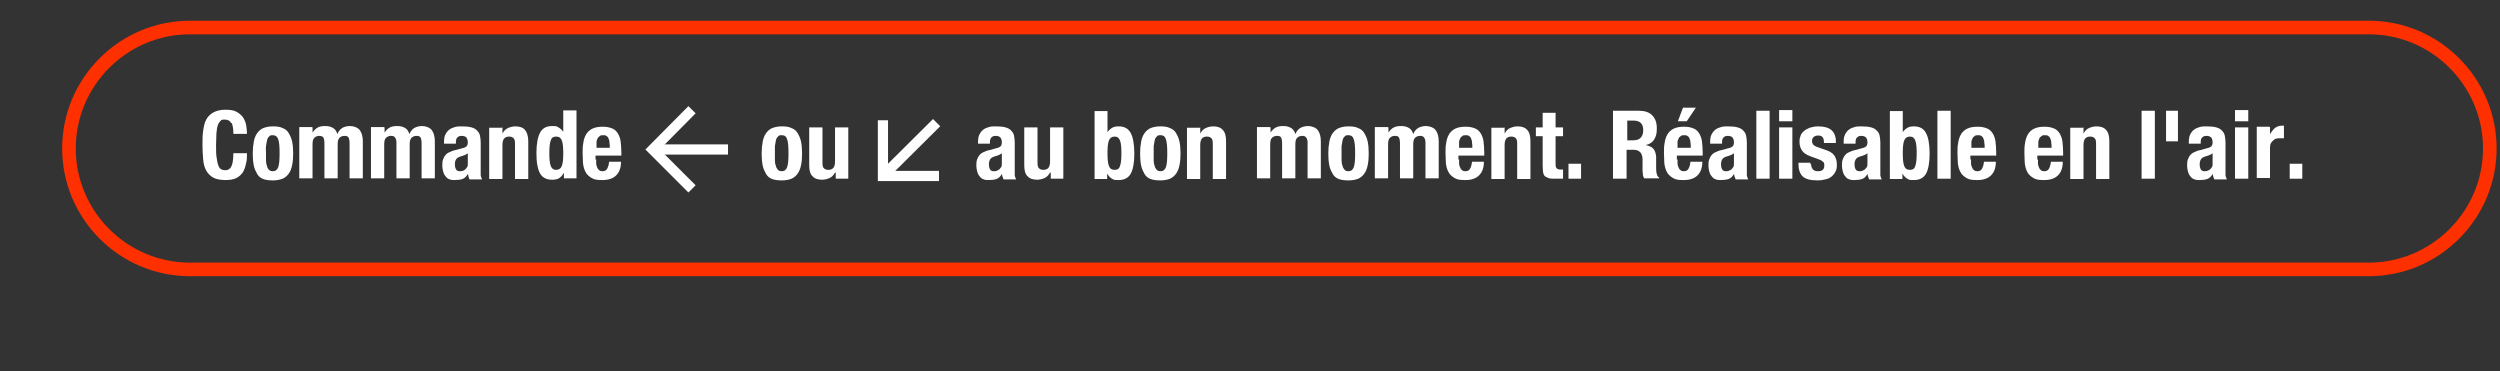 <?xml version="1.0" encoding="UTF-8"?>
<svg xmlns="http://www.w3.org/2000/svg" version="1.1" viewBox="0 0 735.9 109.3">
  <rect x="0" y="0" width="735.9" height="109.3" fill="#333333" stroke="none"/>
  <defs>
    <style>
      .cls-1 {
        stroke: #ff3000;
        stroke-width: 4px;
      }

      .cls-1, .cls-2 {
        fill: none;
        stroke-miterlimit: 10;
      }

      .cls-2 {
        stroke: #fff;
        stroke-width: 3px;
      }

      .cls-3 {
        fill: #fff;
      }
    </style>
  </defs>
  <!-- Generator: Adobe Illustrator 28.6.0, SVG Export Plug-In . SVG Version: 1.2.0 Build 709)  -->
  <g>
    <g id="_レイヤー_1" data-name="レイヤー_1">
      <path class="cls-1" d="M697.3,79.3H55.9c-19.6,0-35.6-16-35.6-35.6h0c0-19.6,16-35.6,35.6-35.6h641.4c19.6,0,35.6,16,35.6,35.6h0c0,19.6-16,35.6-35.6,35.6Z"/>
      <g>
        <path class="cls-3" d="M68,36.2c-.3-.7-1-1-1.9-1s-.9.1-1.2.4c-.3.3-.6.7-.8,1.3-.2.6-.3,1.4-.4,2.4,0,1-.1,2.2-.1,3.6s0,2.7.2,3.7c.1.9.3,1.7.5,2.2s.5.9.8,1c.3.2.7.3,1.1.3s.7,0,1-.2c.3-.1.6-.4.8-.7.2-.4.4-.9.5-1.5.1-.7.2-1.5.2-2.6h4c0,1.1,0,2.1-.3,3.1-.2,1-.5,1.8-.9,2.5-.5.7-1.1,1.3-1.9,1.7-.8.4-1.9.6-3.2.6s-2.7-.2-3.6-.7c-.9-.5-1.6-1.2-2.1-2.1-.5-.9-.8-2-.9-3.3s-.2-2.7-.2-4.2,0-2.9.2-4.2.4-2.4.9-3.3c.5-.9,1.2-1.6,2.1-2.1.9-.5,2.1-.8,3.6-.8s2.6.2,3.4.7,1.5,1.1,1.9,1.8c.4.7.7,1.5.8,2.3.1.8.2,1.6.2,2.3h-4c0-1.5-.2-2.5-.5-3.2Z"/>
        <path class="cls-3" d="M74.7,41.7c.2-1,.5-1.8,1-2.5.5-.7,1.1-1.2,1.8-1.5.8-.3,1.7-.5,2.8-.5,1.2,0,2.1.1,2.9.5.8.3,1.4.8,1.8,1.5s.8,1.5,1,2.5c.2,1,.3,2.1.3,3.5s-.1,2.4-.3,3.4c-.2,1-.5,1.8-1,2.5-.5.7-1.1,1.2-1.8,1.5-.8.3-1.7.5-2.8.5-1.2,0-2.1-.1-2.9-.4-.8-.3-1.4-.8-1.8-1.5-.4-.7-.8-1.5-1-2.5-.2-1-.3-2.2-.3-3.5s.1-2.4.3-3.4ZM78.3,47.2c0,.7.1,1.2.3,1.7.1.5.3.8.6,1.1.3.3.7.4,1.1.4.8,0,1.3-.4,1.6-1.2.3-.8.4-2.2.4-4.1s-.1-3.2-.4-4.1c-.3-.8-.8-1.2-1.6-1.2s-.8.1-1.1.4c-.3.3-.5.6-.6,1.1-.1.5-.2,1-.3,1.7s0,1.4,0,2.1,0,1.5,0,2.1Z"/>
        <path class="cls-3" d="M92,37.5v1.5h0c.5-.7,1-1.2,1.6-1.5.6-.3,1.3-.4,2.2-.4s1.6.2,2.3.6c.6.4,1,1,1.2,1.8h0c.3-.8.8-1.4,1.4-1.8s1.5-.6,2.4-.6,2.2.4,2.8,1.2c.6.8.9,1.9.9,3.3v10.9h-3.9v-10.5c0-.6-.1-1.1-.3-1.5s-.6-.5-1.2-.5-1.1.2-1.5.6c-.4.4-.5,1.1-.5,2v9.9h-3.9v-10.5c0-.6-.1-1.1-.3-1.5-.2-.3-.6-.5-1.2-.5s-1.1.2-1.5.6c-.4.4-.5,1.1-.5,2v9.9h-3.9v-15.1h3.7Z"/>
        <path class="cls-3" d="M113.2,37.5v1.5h0c.5-.7,1-1.2,1.6-1.5.6-.3,1.3-.4,2.2-.4s1.6.2,2.3.6c.6.4,1,1,1.2,1.8h0c.3-.8.8-1.4,1.4-1.8.7-.4,1.5-.6,2.4-.6s2.2.4,2.8,1.2c.6.8.9,1.9.9,3.3v10.9h-3.9v-10.5c0-.6-.1-1.1-.3-1.5s-.6-.5-1.2-.5-1.1.2-1.5.6c-.4.4-.5,1.1-.5,2v9.9h-3.9v-10.5c0-.6-.1-1.1-.4-1.5s-.6-.5-1.2-.5-1.1.2-1.5.6c-.4.4-.5,1.1-.5,2v9.9h-3.9v-15.1h3.7Z"/>
        <path class="cls-3" d="M130.7,41.8c0-.9.1-1.6.4-2.2.3-.6.7-1.1,1.1-1.4.5-.4,1-.6,1.7-.8s1.3-.2,2.1-.2c1.2,0,2.1.1,2.8.3s1.3.5,1.7,1c.4.4.7.9.8,1.5.1.6.2,1.2.2,1.9v7.9c0,.7,0,1.3,0,1.7,0,.4.2.8.4,1.3h-3.7c-.1-.2-.2-.5-.3-.8,0-.3-.1-.5-.2-.8h0c-.4.8-1,1.3-1.6,1.5s-1.3.3-2.3.3-1.2-.1-1.7-.3-.8-.6-1.1-1c-.3-.4-.5-.9-.6-1.4-.1-.5-.2-1-.2-1.5s0-1.3.2-1.8.4-1,.7-1.3c.3-.4.7-.7,1.2-.9.5-.2,1-.5,1.7-.6l2.2-.6c.6-.1,1-.4,1.2-.6.2-.3.3-.6.3-1.1s-.1-1-.4-1.4c-.3-.3-.7-.5-1.4-.5s-1,.2-1.3.5-.4.8-.4,1.4v.4h-3.5v-.4ZM136.9,45.6c-.3.1-.6.2-.8.3-.8.2-1.3.4-1.7.8-.3.4-.5.9-.5,1.6s.1,1.1.3,1.5c.2.4.6.6,1.1.6s.5,0,.8-.1c.3,0,.5-.2.8-.4.2-.2.4-.4.6-.7s.2-.7.2-1.1v-3c-.3.2-.5.4-.8.5Z"/>
        <path class="cls-3" d="M147.9,37.5v1.8h0c.4-.7.9-1.3,1.6-1.6.7-.3,1.4-.5,2.2-.5,1.2,0,2.2.3,2.8,1s1,1.8,1,3.3v11.2h-3.9v-10.4c0-.8-.1-1.3-.4-1.6-.3-.3-.7-.5-1.3-.5-1.4,0-2,.8-2,2.5v10h-3.9v-15.1h3.7Z"/>
        <path class="cls-3" d="M165.9,51c-.4.7-.9,1.2-1.4,1.5-.5.3-1.2.4-2,.4-1.6,0-2.8-.6-3.5-1.8-.7-1.2-1.1-3.2-1.1-6s.4-4.8,1.1-6.1,1.9-1.9,3.5-1.9,1.3.1,1.9.4c.5.3,1,.7,1.4,1.3h0v-6.3h3.9v20h-3.7v-1.6h0ZM162.1,48.8c.3.8.8,1.2,1.6,1.2s1.4-.4,1.7-1.2c.3-.8.4-2.1.4-3.7s-.1-2.9-.4-3.7c-.3-.8-.8-1.2-1.7-1.2s-1.4.4-1.6,1.2c-.3.8-.4,2.1-.4,3.7s.1,2.9.4,3.7Z"/>
        <path class="cls-3" d="M175.5,46.9c0,.4,0,.9,0,1.3,0,.4.2.8.3,1.1.1.3.3.6.6.8.2.2.5.3.9.3.7,0,1.1-.2,1.4-.7.3-.5.5-1.2.6-2.1h3.5c0,1.8-.5,3.1-1.4,4-.9.9-2.2,1.4-4.1,1.4s-2.5-.2-3.3-.7c-.8-.5-1.4-1.1-1.7-1.8-.4-.8-.6-1.6-.7-2.6,0-1-.1-1.9-.1-2.9s0-2,.2-2.9c.1-.9.4-1.8.8-2.5.4-.7,1-1.3,1.8-1.7.8-.4,1.8-.6,3.1-.6s2,.2,2.8.5,1.3.9,1.7,1.5c.4.7.7,1.5.8,2.4.1.9.2,2,.2,3.2v.9h-7.6v1.2ZM179.4,41.8c0-.4-.2-.8-.3-1.1-.1-.3-.3-.5-.6-.7-.3-.2-.6-.2-1-.2s-.7,0-1,.3c-.3.2-.5.4-.6.7-.2.3-.3.6-.3,1,0,.4,0,.7,0,1.1v.6h3.9c0-.6,0-1.1-.1-1.5Z"/>
        <path class="cls-3" d="M224.5,41.7c.2-1,.5-1.8,1-2.5s1.1-1.2,1.8-1.5c.8-.3,1.7-.5,2.8-.5,1.2,0,2.1.1,2.9.5.8.3,1.4.8,1.8,1.5s.8,1.5,1,2.5.3,2.1.3,3.5-.1,2.4-.3,3.4c-.2,1-.5,1.8-1,2.5-.5.7-1.1,1.2-1.8,1.5s-1.7.5-2.8.5c-1.2,0-2.1-.1-2.9-.4s-1.4-.8-1.8-1.5c-.4-.7-.8-1.5-1-2.5-.2-1-.3-2.2-.3-3.5s.1-2.4.3-3.4ZM228.1,47.2c0,.7.1,1.2.3,1.7.1.5.4.8.6,1.1.3.3.7.4,1.1.4.8,0,1.3-.4,1.6-1.2s.4-2.2.4-4.1-.1-3.2-.4-4.1-.8-1.2-1.6-1.2-.8.1-1.1.4c-.3.3-.5.6-.6,1.1-.1.5-.2,1-.3,1.7,0,.7,0,1.4,0,2.1s0,1.5,0,2.1Z"/>
        <path class="cls-3" d="M245.8,50.8c-.4.7-.9,1.3-1.6,1.6-.7.3-1.4.5-2.2.5-1.2,0-2.2-.3-2.8-1-.7-.6-1-1.7-1-3.2v-11.2h3.9v10.4c0,.8.1,1.3.4,1.6s.7.5,1.3.5c1.4,0,2-.8,2-2.5v-10h3.9v15.1h-3.7v-1.8h0Z"/>
        <path class="cls-3" d="M287.9,41.8c0-.9.1-1.6.4-2.2.3-.6.7-1.1,1.1-1.4.5-.4,1-.6,1.7-.8.6-.2,1.3-.2,2.1-.2,1.2,0,2.1.1,2.8.3.7.2,1.3.5,1.7,1,.4.4.7.9.8,1.5.1.6.2,1.2.2,1.9v7.9c0,.7,0,1.3,0,1.7,0,.4.2.8.4,1.3h-3.7c-.1-.2-.2-.5-.3-.8s-.1-.5-.2-.8h0c-.4.8-1,1.3-1.6,1.5s-1.3.3-2.3.3-1.2-.1-1.7-.3-.8-.6-1.1-1c-.3-.4-.5-.9-.6-1.4-.1-.5-.2-1-.2-1.5s0-1.3.2-1.8.4-1,.7-1.3c.3-.4.7-.7,1.2-.9.5-.2,1-.5,1.7-.6l2.2-.6c.6-.1,1-.4,1.2-.6.2-.3.3-.6.3-1.1s-.1-1-.4-1.4c-.3-.3-.7-.5-1.4-.5s-1,.2-1.3.5-.4.8-.4,1.4v.4h-3.5v-.4ZM294.1,45.6c-.3.1-.6.2-.8.3-.8.2-1.3.4-1.7.8-.3.4-.5.9-.5,1.6s.1,1.1.3,1.5c.2.4.6.6,1.1.6s.5,0,.8-.1.5-.2.8-.4c.2-.2.4-.4.6-.7s.2-.7.2-1.1v-3c-.3.2-.5.4-.8.5Z"/>
        <path class="cls-3" d="M309.1,50.8c-.4.7-.9,1.3-1.6,1.6-.7.3-1.4.5-2.2.5-1.2,0-2.2-.3-2.8-1-.7-.6-1-1.7-1-3.2v-11.2h3.9v10.4c0,.8.1,1.3.4,1.6s.7.5,1.3.5c1.4,0,2-.8,2-2.5v-10h3.9v15.1h-3.7v-1.8h0Z"/>
        <path class="cls-3" d="M326,32.6v6.3h0c.4-.6.9-1,1.4-1.3s1.1-.4,1.9-.4c1.6,0,2.8.6,3.5,1.9.7,1.2,1.1,3.3,1.1,6.1s-.4,4.8-1.1,6c-.7,1.2-1.9,1.8-3.5,1.8s-1.4-.1-2-.4c-.5-.3-1-.8-1.4-1.5h0v1.6h-3.7v-20h3.9ZM326.4,48.8c.3.8.8,1.2,1.7,1.2s1.4-.4,1.6-1.2c.3-.8.4-2.1.4-3.7s-.1-2.9-.4-3.7c-.3-.8-.8-1.2-1.6-1.2s-1.4.4-1.7,1.2c-.3.8-.4,2.1-.4,3.7s.1,2.9.4,3.7Z"/>
        <path class="cls-3" d="M335.9,41.7c.2-1,.5-1.8,1-2.5s1.1-1.2,1.8-1.5c.8-.3,1.7-.5,2.8-.5,1.2,0,2.1.1,2.9.5.8.3,1.4.8,1.8,1.5s.8,1.5,1,2.5.3,2.1.3,3.5-.1,2.4-.3,3.4c-.2,1-.5,1.8-1,2.5-.5.7-1.1,1.2-1.8,1.5s-1.7.5-2.8.5c-1.2,0-2.1-.1-2.9-.4s-1.4-.8-1.8-1.5c-.4-.7-.8-1.5-1-2.5-.2-1-.3-2.2-.3-3.5s.1-2.4.3-3.4ZM339.6,47.2c0,.7.1,1.2.3,1.7.1.5.4.8.6,1.1.3.3.7.4,1.1.4.8,0,1.3-.4,1.6-1.2s.4-2.2.4-4.1-.1-3.2-.4-4.1-.8-1.2-1.6-1.2-.8.1-1.1.4c-.3.3-.5.6-.6,1.1-.1.5-.2,1-.3,1.7,0,.7,0,1.4,0,2.1s0,1.5,0,2.1Z"/>
        <path class="cls-3" d="M353.3,37.5v1.8h0c.4-.7.9-1.3,1.6-1.6.7-.3,1.4-.5,2.2-.5,1.2,0,2.2.3,2.8,1,.7.7,1,1.8,1,3.3v11.2h-3.9v-10.4c0-.8-.1-1.3-.4-1.6-.3-.3-.7-.5-1.3-.5-1.4,0-2,.8-2,2.5v10h-3.9v-15.1h3.7Z"/>
        <path class="cls-3" d="M374,37.5v1.5h0c.5-.7,1-1.2,1.6-1.5s1.3-.4,2.2-.4,1.6.2,2.3.6c.6.4,1,1,1.2,1.8h0c.3-.8.8-1.4,1.4-1.8.7-.4,1.5-.6,2.4-.6s2.2.4,2.8,1.2c.6.8.9,1.9.9,3.3v10.9h-3.9v-10.5c0-.6-.1-1.1-.4-1.5s-.6-.5-1.2-.5-1.1.2-1.5.6c-.4.4-.5,1.1-.5,2v9.9h-3.9v-10.5c0-.6-.1-1.1-.3-1.5s-.6-.5-1.2-.5-1.1.2-1.5.6c-.4.4-.5,1.1-.5,2v9.9h-3.9v-15.1h3.7Z"/>
        <path class="cls-3" d="M391.3,41.7c.2-1,.5-1.8,1-2.5s1.1-1.2,1.8-1.5c.8-.3,1.7-.5,2.8-.5,1.2,0,2.1.1,2.9.5.8.3,1.4.8,1.8,1.5s.8,1.5,1,2.5.3,2.1.3,3.5-.1,2.4-.3,3.4c-.2,1-.5,1.8-1,2.5-.5.7-1.1,1.2-1.8,1.5s-1.7.5-2.8.5c-1.2,0-2.1-.1-2.9-.4s-1.4-.8-1.8-1.5c-.4-.7-.8-1.5-1-2.5-.2-1-.3-2.2-.3-3.5s.1-2.4.3-3.4ZM394.9,47.2c0,.7.1,1.2.3,1.7.1.5.4.8.6,1.1.3.3.7.4,1.1.4.8,0,1.3-.4,1.6-1.2s.4-2.2.4-4.1-.1-3.2-.4-4.1-.8-1.2-1.6-1.2-.8.1-1.1.4c-.3.3-.5.6-.6,1.1-.1.5-.2,1-.3,1.7,0,.7,0,1.4,0,2.1s0,1.5,0,2.1Z"/>
        <path class="cls-3" d="M408.7,37.5v1.5h0c.5-.7,1-1.2,1.6-1.5s1.3-.4,2.2-.4,1.6.2,2.3.6c.6.4,1,1,1.2,1.8h0c.3-.8.8-1.4,1.4-1.8.7-.4,1.5-.6,2.4-.6s2.2.4,2.8,1.2c.6.8.9,1.9.9,3.3v10.9h-3.9v-10.5c0-.6-.1-1.1-.4-1.5s-.6-.5-1.2-.5-1.1.2-1.5.6c-.4.4-.5,1.1-.5,2v9.9h-3.9v-10.5c0-.6-.1-1.1-.3-1.5s-.6-.5-1.2-.5-1.1.2-1.5.6c-.4.4-.5,1.1-.5,2v9.9h-3.9v-15.1h3.7Z"/>
        <path class="cls-3" d="M429.5,46.9c0,.4,0,.9,0,1.3,0,.4.2.8.3,1.1.1.3.3.6.6.8.2.2.5.3.9.3.7,0,1.1-.2,1.4-.7.3-.5.5-1.2.6-2.1h3.5c0,1.8-.5,3.1-1.4,4-.9.9-2.2,1.4-4.1,1.4s-2.5-.2-3.3-.7c-.8-.5-1.4-1.1-1.7-1.8-.4-.8-.6-1.6-.7-2.6,0-1-.1-1.9-.1-2.9s0-2,.2-2.9c.1-.9.4-1.8.8-2.5.4-.7,1-1.3,1.8-1.7.8-.4,1.8-.6,3.1-.6s2,.2,2.8.5,1.3.9,1.7,1.5c.4.7.7,1.5.8,2.4s.2,2,.2,3.2v.9h-7.6v1.2ZM433.3,41.8c0-.4-.2-.8-.3-1.1-.1-.3-.3-.5-.6-.7-.3-.2-.6-.2-1-.2s-.7,0-1,.3c-.3.2-.5.4-.6.7-.1.3-.3.6-.3,1,0,.4,0,.7,0,1.1v.6h3.9c0-.6,0-1.1-.1-1.5Z"/>
        <path class="cls-3" d="M442.9,37.5v1.8h0c.4-.7.9-1.3,1.6-1.6.7-.3,1.4-.5,2.2-.5,1.2,0,2.2.3,2.8,1,.7.7,1,1.8,1,3.3v11.2h-3.9v-10.4c0-.8-.1-1.3-.4-1.6-.3-.3-.7-.5-1.3-.5-1.4,0-2,.8-2,2.5v10h-3.9v-15.1h3.7Z"/>
        <path class="cls-3" d="M457.9,33.2v4.3h2.2v2.6h-2.2v8.1c0,.6,0,1,.3,1.3s.5.4,1.1.4.3,0,.4,0c.1,0,.3,0,.4,0v2.7c-.4,0-.8,0-1.2,0-.4,0-.8,0-1.3,0-.7,0-1.4,0-1.8-.2s-.8-.3-1.1-.6c-.3-.3-.4-.7-.5-1.2,0-.5-.1-1.1-.1-1.9v-8.6h-2v-2.6h2v-4.3h3.9Z"/>
        <path class="cls-3" d="M465.4,52.6h-3.7v-4.4h3.7v4.4Z"/>
        <path class="cls-3" d="M482.4,32.6c1.7,0,3,.4,3.9,1.3s1.4,2.1,1.4,3.9-.3,2.4-.8,3.3c-.5.8-1.4,1.4-2.5,1.6h0c1,.2,1.7.5,2.2,1s.8,1.3.9,2.4c0,.4,0,.8,0,1.2s0,.9,0,1.5c0,1.1,0,1.9.2,2.4.1.6.4.9.7,1.1v.2h-4.4c-.2-.3-.3-.6-.4-1,0-.4,0-.7-.1-1.1v-3.8c-.1-.8-.3-1.4-.7-1.8s-1-.7-1.8-.7h-2.2v8.5h-4v-20h7.4ZM480.7,41.3c1,0,1.7-.2,2.2-.7.5-.5.8-1.2.8-2.3,0-1.8-.9-2.8-2.8-2.8h-1.9v5.8h1.7Z"/>
        <path class="cls-3" d="M493.8,46.9c0,.4,0,.9,0,1.3,0,.4.2.8.3,1.1.1.3.3.6.6.8.2.2.5.3.9.3.7,0,1.1-.2,1.4-.7.3-.5.5-1.2.6-2.1h3.5c0,1.8-.5,3.1-1.4,4-.9.9-2.2,1.4-4.1,1.4s-2.5-.2-3.3-.7c-.8-.5-1.4-1.1-1.7-1.8-.4-.8-.6-1.6-.7-2.6,0-1-.1-1.9-.1-2.9s0-2,.2-2.9c.1-.9.4-1.8.8-2.5.4-.7,1-1.3,1.8-1.7.8-.4,1.8-.6,3.1-.6s2,.2,2.8.5,1.3.9,1.7,1.5c.4.7.7,1.5.8,2.4s.2,2,.2,3.2v.9h-7.6v1.2ZM497.6,41.8c0-.4-.2-.8-.3-1.1-.1-.3-.3-.5-.6-.7-.3-.2-.6-.2-1-.2s-.7,0-1,.3c-.3.2-.5.4-.6.7-.1.3-.3.6-.3,1,0,.4,0,.7,0,1.1v.6h3.9c0-.6,0-1.1-.1-1.5ZM499.2,31.7l-2.7,4h-2.6l1.5-4h3.9Z"/>
        <path class="cls-3" d="M503.4,41.8c0-.9.1-1.6.4-2.2.3-.6.7-1.1,1.1-1.4.5-.4,1-.6,1.7-.8.6-.2,1.3-.2,2.1-.2,1.2,0,2.1.1,2.8.3.7.2,1.3.5,1.7,1,.4.4.7.9.8,1.5.1.6.2,1.2.2,1.9v7.9c0,.7,0,1.3,0,1.7,0,.4.2.8.4,1.3h-3.7c-.1-.2-.2-.5-.3-.8s-.1-.5-.2-.8h0c-.4.8-1,1.3-1.6,1.5s-1.3.3-2.3.3-1.2-.1-1.7-.3-.8-.6-1.1-1c-.3-.4-.5-.9-.6-1.4-.1-.5-.2-1-.2-1.5s0-1.3.2-1.8.4-1,.7-1.3c.3-.4.7-.7,1.2-.9.5-.2,1-.5,1.7-.6l2.2-.6c.6-.1,1-.4,1.2-.6.2-.3.3-.6.3-1.1s-.1-1-.4-1.4c-.3-.3-.7-.5-1.4-.5s-1,.2-1.3.5-.4.8-.4,1.4v.4h-3.5v-.4ZM509.6,45.6c-.3.1-.6.2-.8.3-.8.2-1.3.4-1.7.8-.3.4-.5.9-.5,1.6s.1,1.1.3,1.5c.2.4.6.6,1.1.6s.5,0,.8-.1.5-.2.8-.4c.2-.2.4-.4.6-.7s.2-.7.2-1.1v-3c-.3.2-.5.4-.8.5Z"/>
        <path class="cls-3" d="M520.9,32.6v20h-3.9v-20h3.9Z"/>
        <path class="cls-3" d="M527.6,32.4v3.3h-3.9v-3.3h3.9ZM527.6,37.5v15.1h-3.9v-15.1h3.9Z"/>
        <path class="cls-3" d="M533.1,48.2c0,.7.2,1.2.5,1.6s.8.6,1.5.6,1.1-.1,1.4-.4c.4-.3.5-.7.5-1.3s-.1-.9-.4-1.1-.6-.5-1-.6l-2.7-1c-1.1-.4-1.9-.9-2.4-1.6-.5-.7-.8-1.6-.8-2.6s.1-1.2.3-1.8c.2-.6.5-1,1-1.4.4-.4,1-.7,1.7-1,.7-.2,1.5-.4,2.5-.4,1.8,0,3.1.4,3.9,1.1.8.7,1.3,1.8,1.3,3.2v.6h-3.5c0-.8-.1-1.4-.4-1.7-.3-.4-.7-.5-1.3-.5s-.9.1-1.3.4-.5.7-.5,1.2.1.7.3,1c.2.3.7.6,1.3.8l2.3.8c1.2.4,2.1.9,2.6,1.6.5.7.8,1.6.8,2.7s-.1,1.5-.4,2.1-.7,1.1-1.2,1.5c-.5.4-1.1.7-1.8.8-.7.2-1.4.3-2.3.3s-2-.1-2.7-.3c-.7-.2-1.3-.5-1.7-.9s-.7-.9-.9-1.5c-.2-.6-.3-1.2-.3-2v-.5h3.5v.5Z"/>
        <path class="cls-3" d="M542.7,41.8c0-.9.1-1.6.4-2.2.3-.6.7-1.1,1.1-1.4.5-.4,1-.6,1.7-.8.6-.2,1.3-.2,2.1-.2,1.2,0,2.1.1,2.8.3.7.2,1.3.5,1.7,1,.4.4.7.9.8,1.5.1.6.2,1.2.2,1.9v7.9c0,.7,0,1.3,0,1.7,0,.4.2.8.4,1.3h-3.7c-.1-.2-.2-.5-.3-.8s-.1-.5-.2-.8h0c-.4.8-1,1.3-1.6,1.5s-1.3.3-2.3.3-1.2-.1-1.7-.3-.8-.6-1.1-1c-.3-.4-.5-.9-.6-1.4-.1-.5-.2-1-.2-1.5s0-1.3.2-1.8.4-1,.7-1.3c.3-.4.7-.7,1.2-.9.5-.2,1-.5,1.7-.6l2.2-.6c.6-.1,1-.4,1.2-.6.2-.3.3-.6.3-1.1s-.1-1-.4-1.4c-.3-.3-.7-.5-1.4-.5s-1,.2-1.3.5-.4.8-.4,1.4v.4h-3.5v-.4ZM548.9,45.6c-.3.1-.6.2-.8.3-.8.2-1.3.4-1.7.8-.3.4-.5.9-.5,1.6s.1,1.1.3,1.5c.2.4.6.6,1.1.6s.5,0,.8-.1.5-.2.8-.4c.2-.2.4-.4.6-.7s.2-.7.2-1.1v-3c-.3.2-.5.4-.8.5Z"/>
        <path class="cls-3" d="M560.1,32.6v6.3h0c.4-.6.9-1,1.4-1.3s1.1-.4,1.9-.4c1.6,0,2.8.6,3.5,1.9.7,1.2,1.1,3.3,1.1,6.1s-.4,4.8-1.1,6c-.7,1.2-1.9,1.8-3.5,1.8s-1.4-.1-2-.4c-.5-.3-1-.8-1.4-1.5h0v1.6h-3.7v-20h3.9ZM560.5,48.8c.3.8.8,1.2,1.7,1.2s1.4-.4,1.6-1.2c.3-.8.4-2.1.4-3.7s-.1-2.9-.4-3.7c-.3-.8-.8-1.2-1.6-1.2s-1.4.4-1.7,1.2c-.3.8-.4,2.1-.4,3.7s.1,2.9.4,3.7Z"/>
        <path class="cls-3" d="M574.2,32.6v20h-3.9v-20h3.9Z"/>
        <path class="cls-3" d="M580.2,46.9c0,.4,0,.9,0,1.3,0,.4.2.8.3,1.1.1.3.3.6.6.8.2.2.5.3.9.3.7,0,1.1-.2,1.4-.7.3-.5.5-1.2.6-2.1h3.5c0,1.8-.5,3.1-1.4,4-.9.9-2.2,1.4-4.1,1.4s-2.5-.2-3.3-.7c-.8-.5-1.4-1.1-1.7-1.8-.4-.8-.6-1.6-.7-2.6,0-1-.1-1.9-.1-2.9s0-2,.2-2.9c.1-.9.4-1.8.8-2.5.4-.7,1-1.3,1.8-1.7.8-.4,1.8-.6,3.1-.6s2,.2,2.8.5,1.3.9,1.7,1.5c.4.7.7,1.5.8,2.4s.2,2,.2,3.2v.9h-7.6v1.2ZM584.1,41.8c0-.4-.2-.8-.3-1.1-.1-.3-.3-.5-.6-.7-.3-.2-.6-.2-1-.2s-.7,0-1,.3c-.3.2-.5.4-.6.7-.1.3-.3.6-.3,1,0,.4,0,.7,0,1.1v.6h3.9c0-.6,0-1.1-.1-1.5Z"/>
        <path class="cls-3" d="M599.9,46.9c0,.4,0,.9,0,1.3,0,.4.2.8.3,1.1.1.3.3.6.6.8.2.2.5.3.9.3.7,0,1.1-.2,1.4-.7.3-.5.5-1.2.6-2.1h3.5c0,1.8-.5,3.1-1.4,4-.9.9-2.2,1.4-4.1,1.4s-2.5-.2-3.3-.7c-.8-.5-1.4-1.1-1.7-1.8-.4-.8-.6-1.6-.7-2.6,0-1-.1-1.9-.1-2.9s0-2,.2-2.9c.1-.9.4-1.8.8-2.5.4-.7,1-1.3,1.8-1.7.8-.4,1.8-.6,3.1-.6s2,.2,2.8.5,1.3.9,1.7,1.5c.4.7.7,1.5.8,2.4s.2,2,.2,3.2v.9h-7.6v1.2ZM603.8,41.8c0-.4-.2-.8-.3-1.1-.1-.3-.3-.5-.6-.7-.3-.2-.6-.2-1-.2s-.7,0-1,.3c-.3.2-.5.4-.6.7-.1.3-.3.6-.3,1,0,.4,0,.7,0,1.1v.6h3.9c0-.6,0-1.1-.1-1.5Z"/>
        <path class="cls-3" d="M613.3,37.5v1.8h0c.4-.7.9-1.3,1.6-1.6.7-.3,1.4-.5,2.2-.5,1.2,0,2.2.3,2.8,1,.7.7,1,1.8,1,3.3v11.2h-3.9v-10.4c0-.8-.1-1.3-.4-1.6-.3-.3-.7-.5-1.3-.5-1.4,0-2,.8-2,2.5v10h-3.9v-15.1h3.7Z"/>
        <path class="cls-3" d="M634.3,32.6v20h-3.9v-20h3.9Z"/>
        <path class="cls-3" d="M641.1,32.6v9h-3.5v-9h3.5Z"/>
        <path class="cls-3" d="M644.3,41.8c0-.9.1-1.6.4-2.2.3-.6.7-1.1,1.1-1.4.5-.4,1-.6,1.7-.8.6-.2,1.3-.2,2.1-.2,1.2,0,2.1.1,2.8.3.7.2,1.3.5,1.7,1,.4.4.7.9.8,1.5.1.6.2,1.2.2,1.9v7.9c0,.7,0,1.3,0,1.7,0,.4.2.8.4,1.3h-3.7c-.1-.2-.2-.5-.3-.8s-.1-.5-.2-.8h0c-.4.8-1,1.3-1.6,1.5s-1.3.3-2.3.3-1.2-.1-1.7-.3-.8-.6-1.1-1c-.3-.4-.5-.9-.6-1.4-.1-.5-.2-1-.2-1.5s0-1.3.2-1.8.4-1,.7-1.3c.3-.4.7-.7,1.2-.9.5-.2,1-.5,1.7-.6l2.2-.6c.6-.1,1-.4,1.2-.6.2-.3.3-.6.3-1.1s-.1-1-.4-1.4c-.3-.3-.7-.5-1.4-.5s-1,.2-1.3.5-.4.8-.4,1.4v.4h-3.5v-.4ZM650.5,45.6c-.3.1-.6.2-.8.3-.8.2-1.3.4-1.7.8-.3.4-.5.9-.5,1.6s.1,1.1.3,1.5c.2.4.6.6,1.1.6s.5,0,.8-.1.5-.2.8-.4c.2-.2.4-.4.6-.7s.2-.7.2-1.1v-3c-.3.2-.5.4-.8.5Z"/>
        <path class="cls-3" d="M661.8,32.4v3.3h-3.9v-3.3h3.9ZM661.8,37.5v15.1h-3.9v-15.1h3.9Z"/>
        <path class="cls-3" d="M668.2,37.5v2h0c.4-.7.9-1.3,1.4-1.8.6-.4,1.2-.7,2-.7s.2,0,.4,0c.1,0,.2,0,.3,0v3.7c-.2,0-.4,0-.6,0-.2,0-.4,0-.6,0-.3,0-.7,0-1,.1-.3,0-.6.2-.9.5-.3.2-.5.5-.7.8-.2.3-.3.8-.3,1.3v9h-3.9v-15.1h3.7Z"/>
        <path class="cls-3" d="M677.7,52.6h-3.7v-4.4h3.7v4.4Z"/>
      </g>
      <g>
        <line class="cls-2" x1="214.3" y1="44" x2="192.1" y2="44"/>
        <polyline class="cls-2" points="203.7 55.6 192.1 44 203.7 32.3"/>
      </g>
      <g>
        <line class="cls-2" x1="275.7" y1="36.1" x2="259.9" y2="51.8"/>
        <polyline class="cls-2" points="276.4 51.8 259.9 51.8 259.9 35.4"/>
      </g>
    </g>
  </g>
</svg>